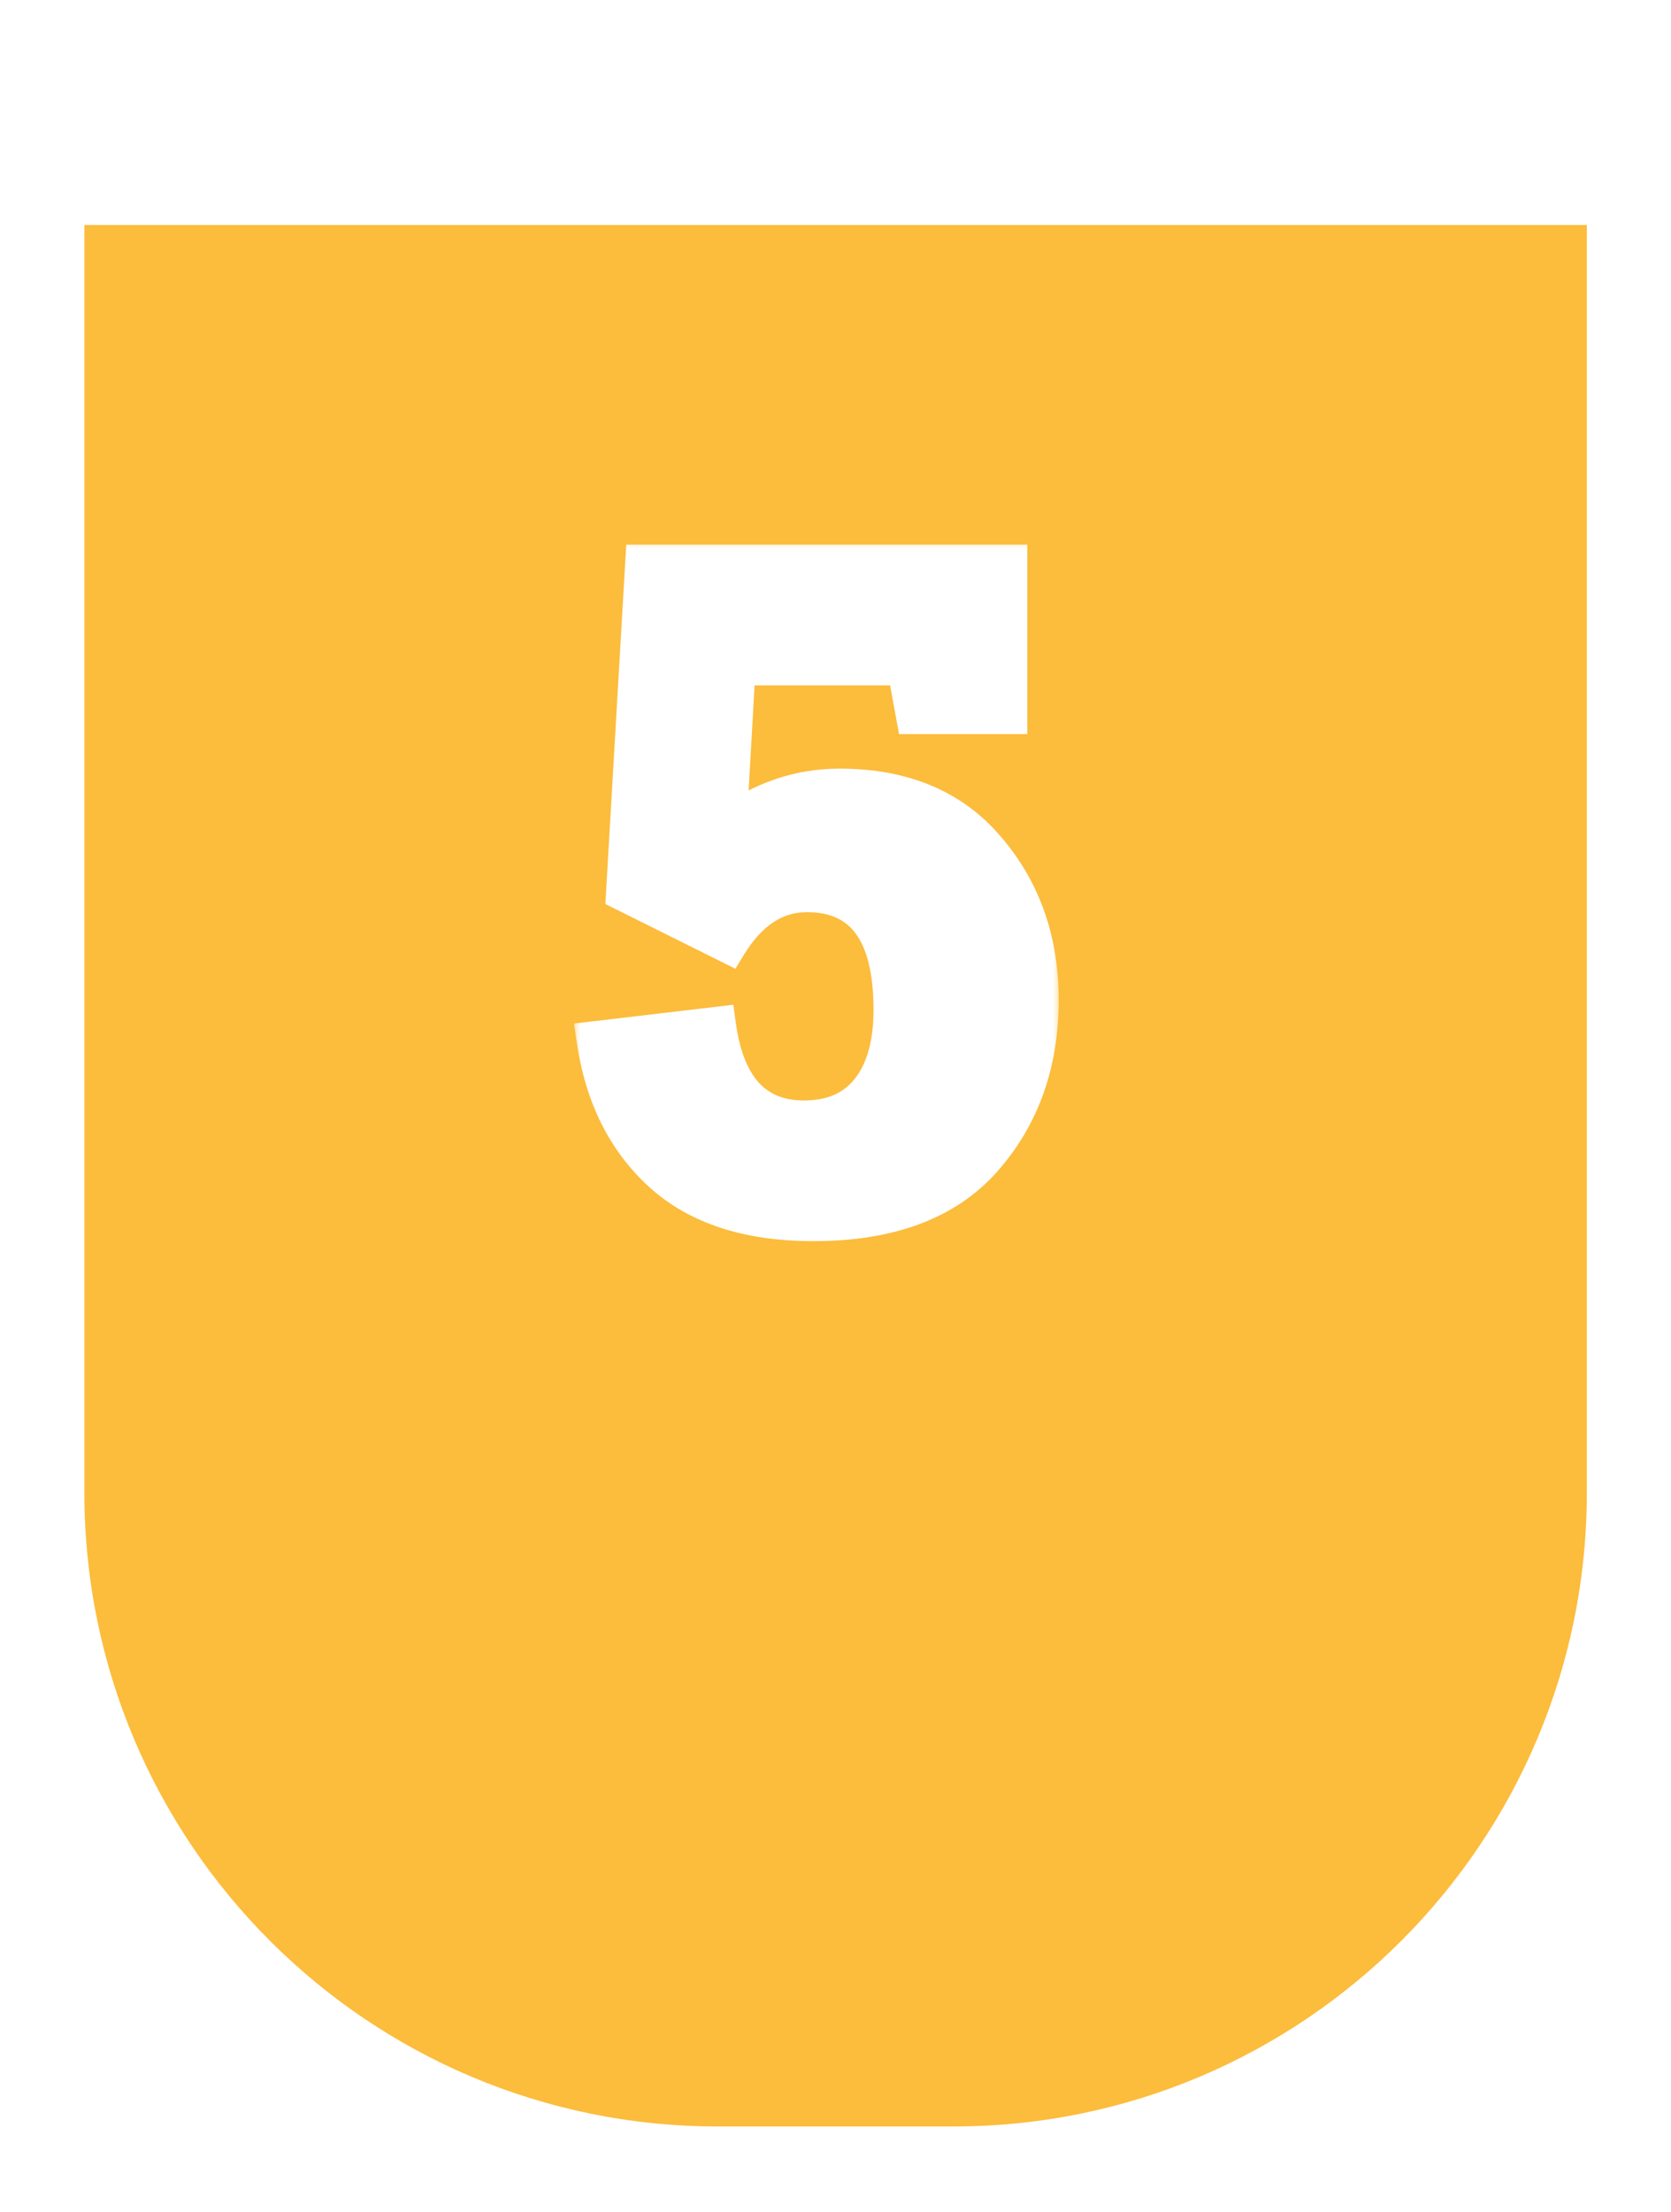 <svg width="99" height="131" viewBox="0 0 99 131" fill="none" xmlns="http://www.w3.org/2000/svg">
<g filter="url(#filter0_d_2009_10)">
<path d="M4.999 0.453H94.014V75.525C94.014 96.256 77.208 113.062 56.478 113.062H42.535C21.805 113.062 4.999 96.256 4.999 75.525V0.453Z" fill="#FCBC3C"/>
</g>
<mask id="path-2-outside-1_2009_10" maskUnits="userSpaceOnUse" x="33.883" y="31.931" width="29" height="42" fill="black">
<rect fill="white" x="33.883" y="31.931" width="29" height="42"/>
<path d="M35.228 61.551L42.528 60.691C43.027 64.391 44.729 66.242 47.634 66.242C49.3 66.242 50.576 65.686 51.465 64.576C52.371 63.448 52.824 61.856 52.824 59.803C52.824 55.232 51.15 52.947 47.801 52.947C45.951 52.947 44.406 53.956 43.166 55.972L36.977 52.892L38.115 33.325H59.791V42.401H54.157L53.629 39.514H43.693L43.166 48.784C45.201 47.322 47.394 46.591 49.744 46.591C53.518 46.591 56.442 47.822 58.514 50.283C60.605 52.725 61.65 55.704 61.65 59.22C61.65 62.976 60.531 66.121 58.292 68.656C56.072 71.172 52.704 72.431 48.189 72.431C44.322 72.431 41.316 71.45 39.169 69.489C37.023 67.527 35.709 64.882 35.228 61.551Z"/>
</mask>
<path d="M35.228 61.551L42.528 60.691C43.027 64.391 44.729 66.242 47.634 66.242C49.3 66.242 50.576 65.686 51.465 64.576C52.371 63.448 52.824 61.856 52.824 59.803C52.824 55.232 51.15 52.947 47.801 52.947C45.951 52.947 44.406 53.956 43.166 55.972L36.977 52.892L38.115 33.325H59.791V42.401H54.157L53.629 39.514H43.693L43.166 48.784C45.201 47.322 47.394 46.591 49.744 46.591C53.518 46.591 56.442 47.822 58.514 50.283C60.605 52.725 61.65 55.704 61.65 59.22C61.65 62.976 60.531 66.121 58.292 68.656C56.072 71.172 52.704 72.431 48.189 72.431C44.322 72.431 41.316 71.45 39.169 69.489C37.023 67.527 35.709 64.882 35.228 61.551Z" fill="white"/>
<path d="M35.228 61.551L35.103 60.486L34.009 60.615L34.167 61.704L35.228 61.551ZM42.528 60.691L43.59 60.547L43.449 59.502L42.402 59.626L42.528 60.691ZM51.465 64.576L50.628 63.905L50.627 63.906L51.465 64.576ZM43.166 55.972L42.688 56.932L43.566 57.37L44.08 56.534L43.166 55.972ZM36.977 52.892L35.906 52.829L35.865 53.536L36.499 53.852L36.977 52.892ZM38.115 33.325V32.252H37.103L37.044 33.263L38.115 33.325ZM59.791 33.325H60.863V32.252H59.791V33.325ZM59.791 42.401V43.473H60.863V42.401H59.791ZM54.157 42.401L53.102 42.593L53.262 43.473H54.157V42.401ZM53.629 39.514L54.684 39.321L54.524 38.442H53.629V39.514ZM43.693 39.514V38.442H42.68L42.623 39.453L43.693 39.514ZM43.166 48.784L42.095 48.723L41.968 50.965L43.791 49.655L43.166 48.784ZM58.514 50.283L57.694 50.974L57.699 50.98L58.514 50.283ZM58.292 68.656L57.488 67.946L57.488 67.947L58.292 68.656ZM35.354 62.616L42.653 61.756L42.402 59.626L35.103 60.486L35.354 62.616ZM41.465 60.834C41.73 62.802 42.334 64.432 43.39 65.58C44.476 66.761 45.933 67.314 47.634 67.314V65.169C46.431 65.169 45.584 64.797 44.968 64.128C44.322 63.425 43.824 62.28 43.59 60.547L41.465 60.834ZM47.634 67.314C49.563 67.314 51.174 66.656 52.302 65.246L50.627 63.906C49.978 64.717 49.036 65.169 47.634 65.169V67.314ZM52.301 65.248C53.413 63.863 53.897 62 53.897 59.803H51.752C51.752 61.712 51.329 63.032 50.628 63.905L52.301 65.248ZM53.897 59.803C53.897 57.418 53.466 55.435 52.434 54.027C51.356 52.556 49.746 51.875 47.801 51.875V54.02C49.204 54.02 50.107 54.48 50.703 55.295C51.346 56.172 51.752 57.617 51.752 59.803H53.897ZM47.801 51.875C45.473 51.875 43.625 53.178 42.252 55.411L44.08 56.534C45.186 54.733 46.428 54.02 47.801 54.02V51.875ZM43.644 55.012L37.455 51.932L36.499 53.852L42.688 56.932L43.644 55.012ZM38.047 52.954L39.185 33.387L37.044 33.263L35.906 52.829L38.047 52.954ZM38.115 34.397H59.791V32.252H38.115V34.397ZM58.718 33.325V42.401H60.863V33.325H58.718ZM59.791 41.328H54.157V43.473H59.791V41.328ZM55.212 42.208L54.684 39.321L52.574 39.707L53.102 42.593L55.212 42.208ZM53.629 38.442H43.693V40.587H53.629V38.442ZM42.623 39.453L42.095 48.723L44.237 48.845L44.764 39.575L42.623 39.453ZM43.791 49.655C45.657 48.315 47.634 47.664 49.744 47.664V45.519C47.154 45.519 44.745 46.33 42.54 47.913L43.791 49.655ZM49.744 47.664C53.263 47.664 55.861 48.798 57.694 50.974L59.334 49.592C57.022 46.846 53.774 45.519 49.744 45.519V47.664ZM57.699 50.98C59.608 53.21 60.578 55.934 60.578 59.22H62.723C62.723 55.474 61.602 52.241 59.329 49.585L57.699 50.98ZM60.578 59.22C60.578 62.745 59.534 65.629 57.488 67.946L59.096 69.366C61.527 66.613 62.723 63.206 62.723 59.22H60.578ZM57.488 67.947C55.535 70.16 52.508 71.358 48.189 71.358V73.503C52.9 73.503 56.608 72.185 59.096 69.366L57.488 67.947ZM48.189 71.358C44.5 71.358 41.784 70.425 39.893 68.697L38.446 70.281C40.848 72.475 44.145 73.503 48.189 73.503V71.358ZM39.893 68.697C37.958 66.929 36.741 64.523 36.29 61.398L34.167 61.704C34.677 65.24 36.088 68.126 38.446 70.281L39.893 68.697Z" fill="white" mask="url(#path-2-outside-1_2009_10)"/>
<defs>
<filter id="filter0_d_2009_10" x="0.709" y="0.453" width="97.595" height="129.769" filterUnits="userSpaceOnUse" color-interpolation-filters="sRGB">
<feFlood flood-opacity="0" result="BackgroundImageFix"/>
<feColorMatrix in="SourceAlpha" type="matrix" values="0 0 0 0 0 0 0 0 0 0 0 0 0 0 0 0 0 0 127 0" result="hardAlpha"/>
<feOffset dy="12.87"/>
<feGaussianBlur stdDeviation="2.145"/>
<feComposite in2="hardAlpha" operator="out"/>
<feColorMatrix type="matrix" values="0 0 0 0 0 0 0 0 0 0 0 0 0 0 0 0 0 0 0.15 0"/>
<feBlend mode="normal" in2="BackgroundImageFix" result="effect1_dropShadow_2009_10"/>
<feBlend mode="normal" in="SourceGraphic" in2="effect1_dropShadow_2009_10" result="shape"/>
</filter>
</defs>
</svg>
